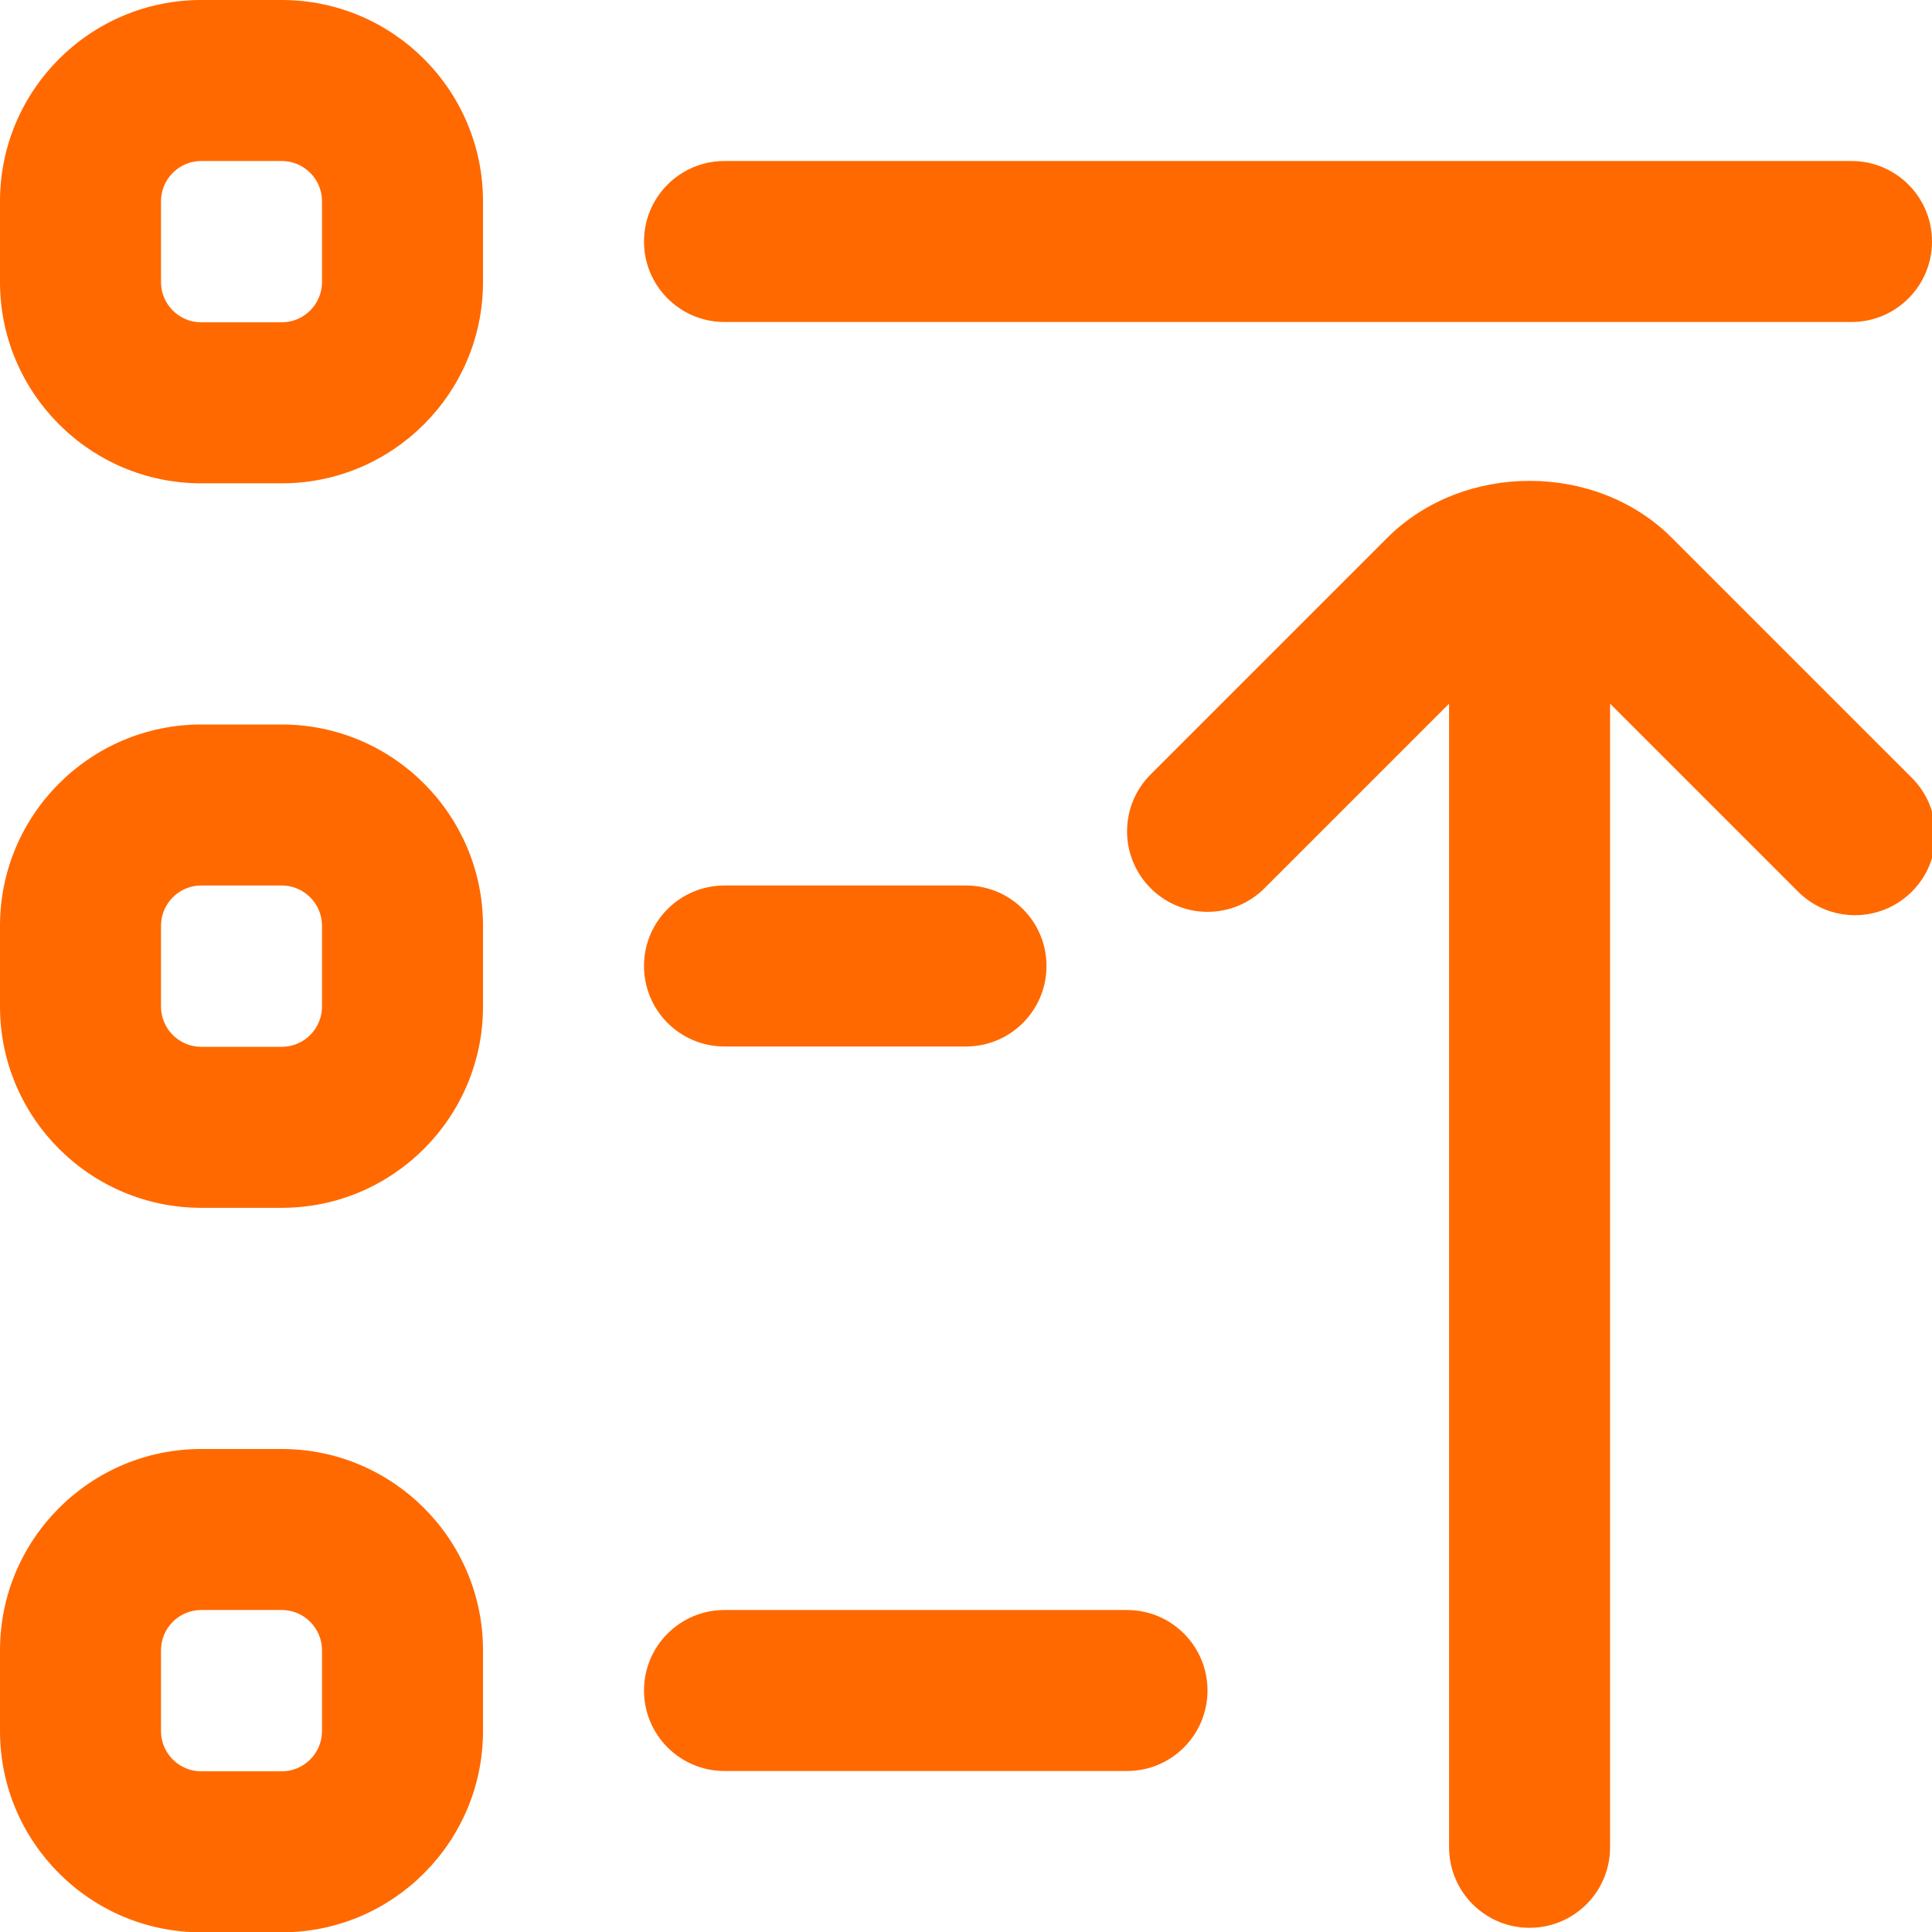 <svg width="48" height="48" viewBox="0 0 48 48" fill="none" xmlns="http://www.w3.org/2000/svg">
<g clip-path="url(#clip0_173_20242)">
<path d="M16 6C16 4.896 16.894 4 18 4H46C47.106 4 48 4.896 48 6C48 7.104 47.106 8 46 8H18C16.894 8 16 7.104 16 6ZM47.498 19.324L41.536 13.362C39.652 11.476 36.358 11.474 34.466 13.362L28.588 19.24C27.806 20.022 27.806 21.286 28.588 22.068C29.37 22.85 30.634 22.85 31.416 22.068L36.002 17.482V45.896C36.002 47 36.896 47.896 38.002 47.896C39.108 47.896 40.002 47 40.002 45.896V17.482L44.672 22.152C45.062 22.542 45.574 22.738 46.086 22.738C46.598 22.738 47.11 22.542 47.5 22.152C48.282 21.37 48.28 20.104 47.498 19.324ZM18 26H24C25.106 26 26 25.104 26 24C26 22.896 25.106 22 24 22H18C16.894 22 16 22.896 16 24C16 25.104 16.894 26 18 26ZM12 5V7.008C12 9.764 9.758 12.008 7 12.008H5C2.242 12.008 0 9.764 0 7.008V5C0 2.242 2.242 0 5 0H7C9.758 0 12 2.242 12 5ZM8 5C8 4.448 7.55 4 7 4H5C4.45 4 4 4.448 4 5V7.008C4 7.56 4.45 8.008 5 8.008H7C7.55 8.008 8 7.56 8 7.008V5ZM12 23V25.008C12 27.764 9.758 30.008 7 30.008H5C2.242 30.008 0 27.764 0 25.008V23C0 20.244 2.242 18 5 18H7C9.758 18 12 20.244 12 23ZM8 23C8 22.448 7.55 22 7 22H5C4.45 22 4 22.448 4 23V25.008C4 25.56 4.45 26.008 5 26.008H7C7.55 26.008 8 25.56 8 25.008V23ZM28 40H18C16.894 40 16 40.896 16 42C16 43.104 16.894 44 18 44H28C29.106 44 30 43.104 30 42C30 40.896 29.106 40 28 40ZM12 41V43.008C12 45.764 9.758 48.008 7 48.008H5C2.242 48.008 0 45.764 0 43.008V41C0 38.244 2.242 36 5 36H7C9.758 36 12 38.244 12 41ZM8 41C8 40.448 7.55 40 7 40H5C4.45 40 4 40.448 4 41V43.008C4 43.56 4.45 44.008 5 44.008H7C7.55 44.008 8 43.56 8 43.008V41Z" fill="#FF6900"/>
</g>
<defs>
<clipPath id="clip0_173_20242">
<rect width="48" height="48" fill="white"/>
</clipPath>
</defs>
</svg>
